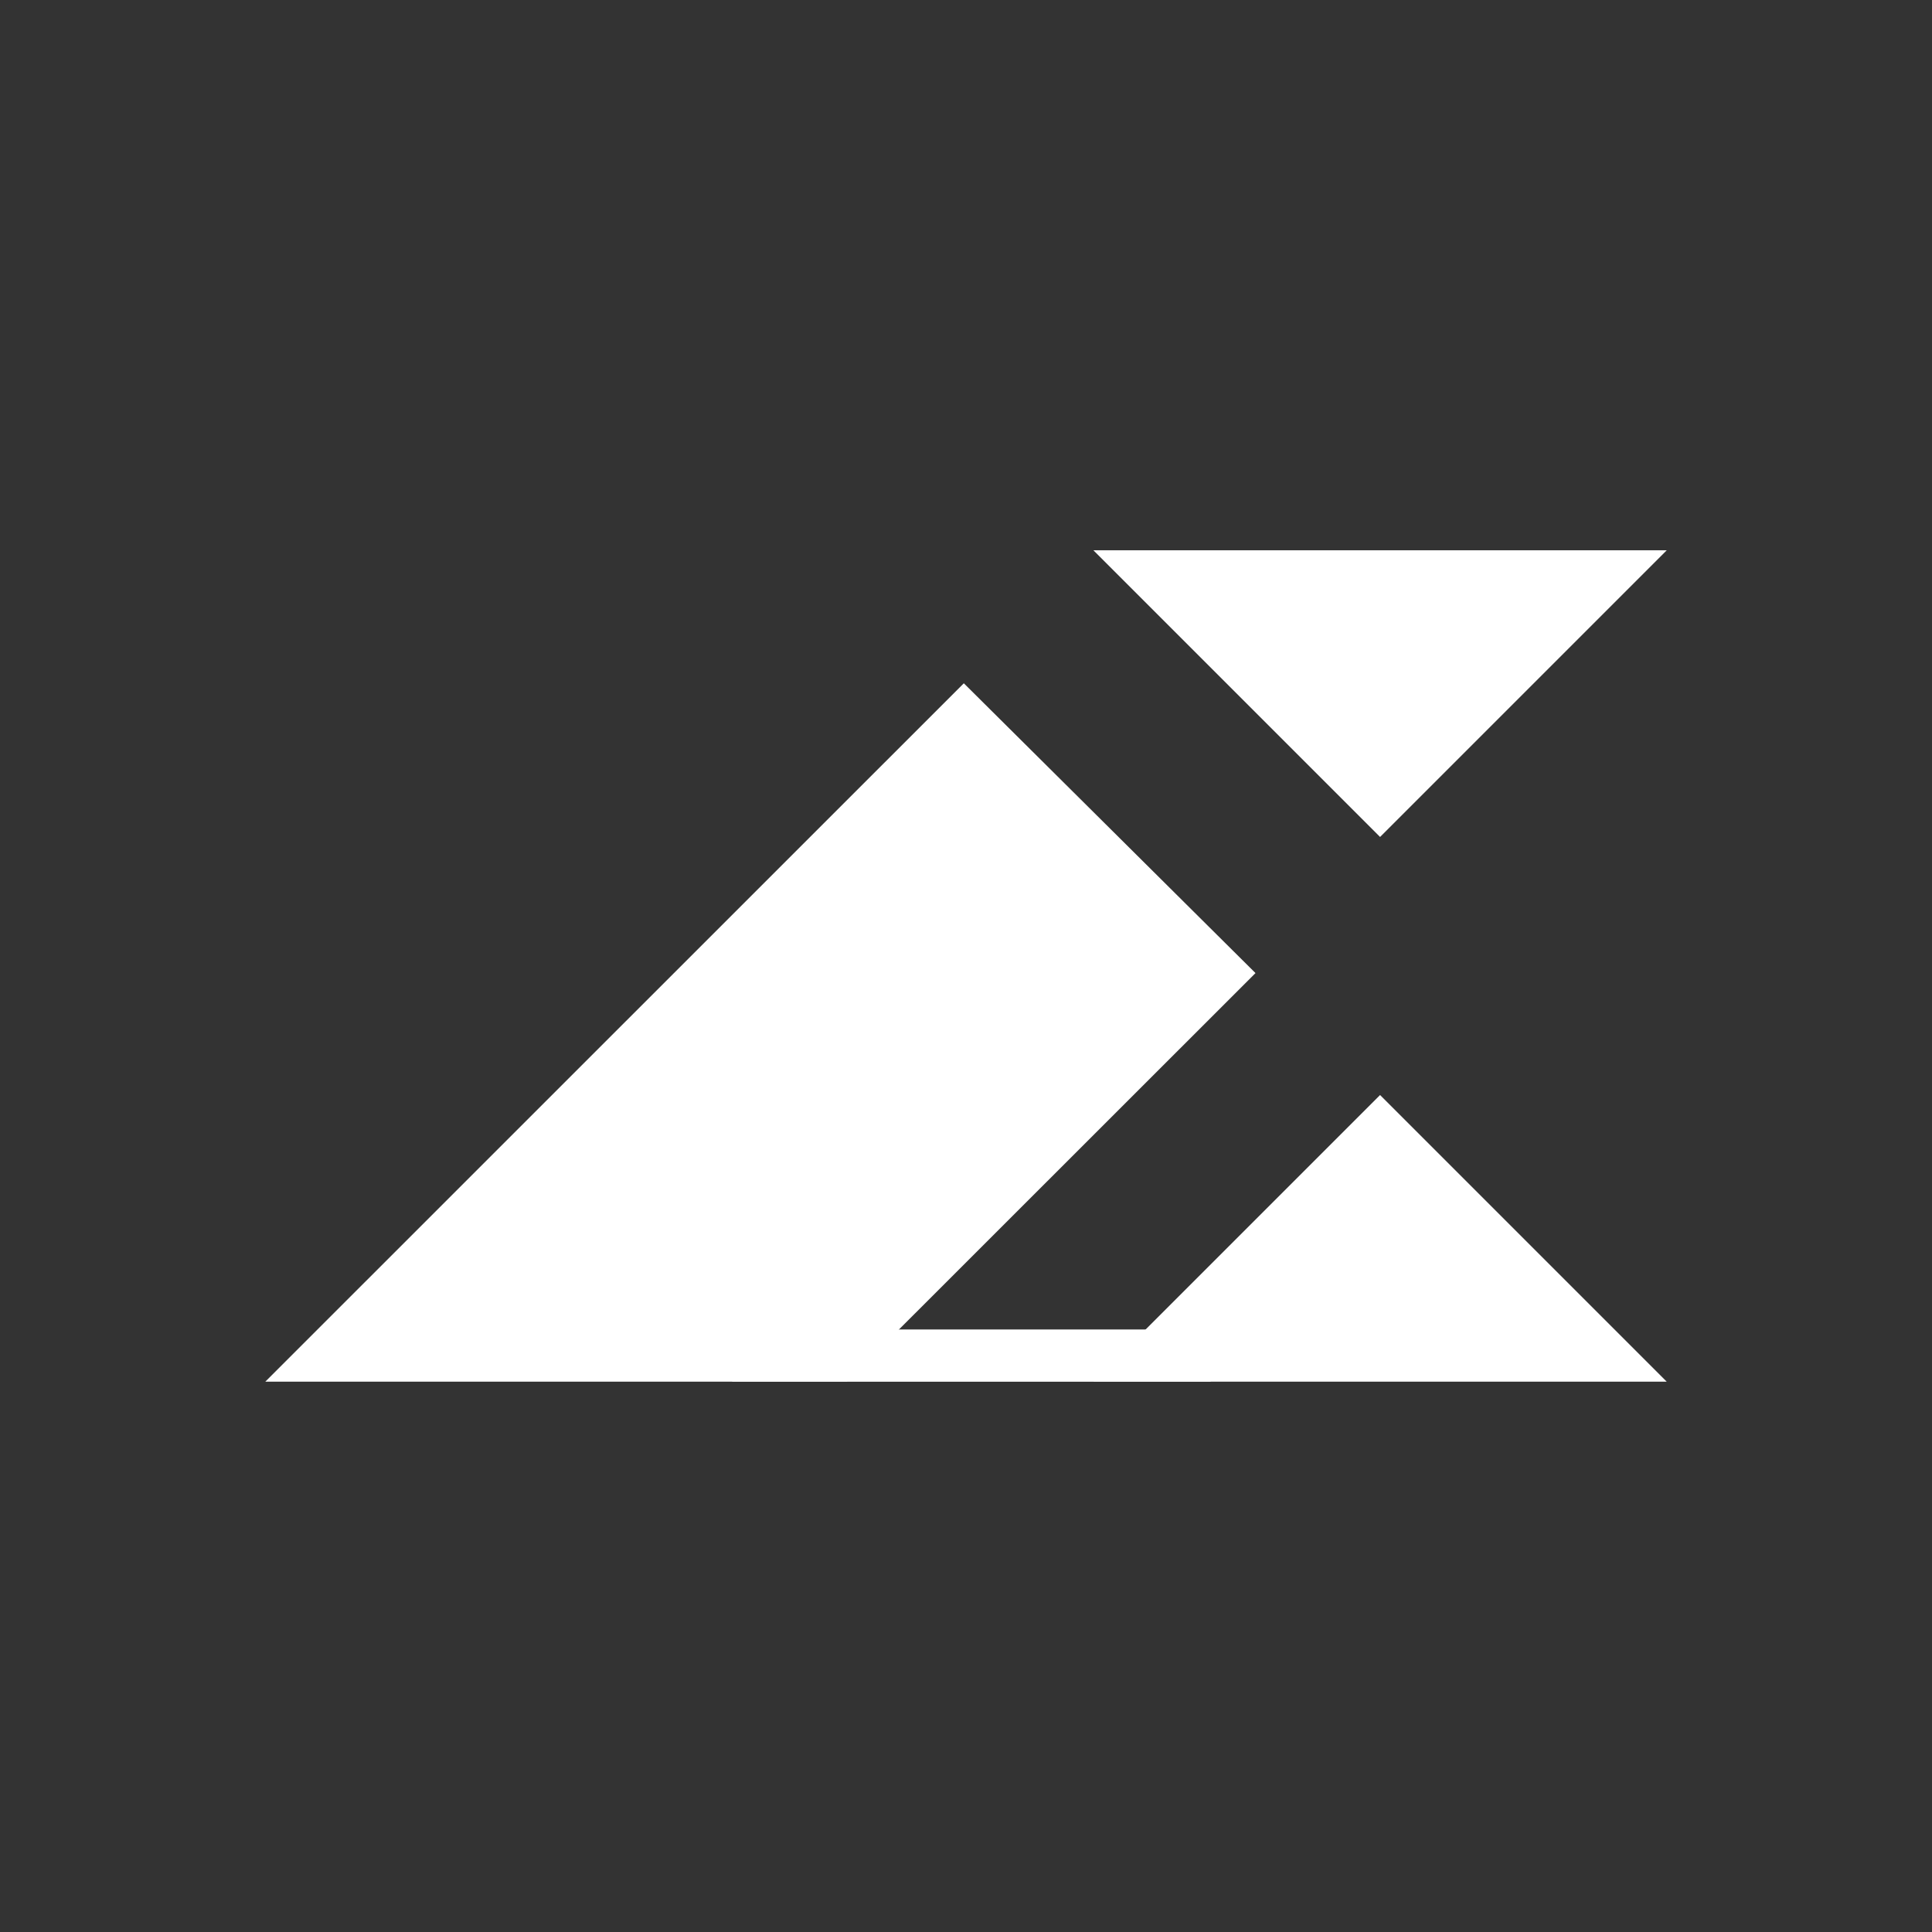 <?xml version="1.0" encoding="UTF-8"?> <svg xmlns="http://www.w3.org/2000/svg" xmlns:xlink="http://www.w3.org/1999/xlink" width="500" zoomAndPan="magnify" viewBox="0 0 375 375" height="500" preserveAspectRatio="xMidYMid meet" version="1.0"><rect x="0" y="0" width="375" height="375" fill="#333333" stroke="none"/><defs><clipPath id="6adf8de370"><path d="M 51 132.176 L 244 132.176 L 244 268.82 L 51 268.82 Z M 51 132.176 " clip-rule="nonzero"></path></clipPath><clipPath id="450a4b91fa"><path d="M 243.691 188.875 L 174.488 258.051 L 164.355 268.184 L 51.492 268.184 L 187.078 132.625 Z M 243.691 188.875 " clip-rule="nonzero"></path></clipPath><clipPath id="7732b1d4f2"><path d="M 212.164 212.164 L 324 212.164 L 324 268.82 L 212.164 268.82 Z M 212.164 212.164 " clip-rule="nonzero"></path></clipPath><clipPath id="1b8edd95f5"><path d="M 323.512 268.184 L 267.871 212.543 L 212.23 268.184 Z M 323.512 268.184 " clip-rule="nonzero"></path></clipPath><clipPath id="fabf207090"><path d="M 212.164 106.18 L 324 106.18 L 324 162.836 L 212.164 162.836 Z M 212.164 106.18 " clip-rule="nonzero"></path></clipPath><clipPath id="0fffddbdad"><path d="M 212.23 106.812 L 267.871 162.453 L 323.512 106.812 Z M 212.23 106.812 " clip-rule="nonzero"></path></clipPath><clipPath id="fa7b14dd1d"><path d="M 142.113 258.051 L 234.984 258.051 L 234.984 268.191 L 142.113 268.191 Z M 142.113 258.051 " clip-rule="nonzero"></path></clipPath></defs><g clip-path="url(#6adf8de370)"><g clip-path="url(#450a4b91fa)"><path fill="#ffffff" d="M 46.859 102.18 L 328.145 102.18 L 328.145 272.82 L 46.859 272.82 Z M 46.859 102.18 " fill-opacity="1" fill-rule="nonzero"></path></g></g><g clip-path="url(#7732b1d4f2)"><g clip-path="url(#1b8edd95f5)"><path fill="#ffffff" d="M 46.859 102.18 L 328.145 102.18 L 328.145 272.82 L 46.859 272.82 Z M 46.859 102.18 " fill-opacity="1" fill-rule="nonzero"></path></g></g><g clip-path="url(#fabf207090)"><g clip-path="url(#0fffddbdad)"><path fill="#ffffff" d="M 46.859 102.18 L 328.145 102.18 L 328.145 272.82 L 46.859 272.82 Z M 46.859 102.18 " fill-opacity="1" fill-rule="nonzero"></path></g></g><g clip-path="url(#fa7b14dd1d)"><path fill="#ffffff" d="M 46.859 102.18 L 328.145 102.18 L 328.145 272.82 L 46.859 272.82 Z M 46.859 102.18 " fill-opacity="1" fill-rule="nonzero"></path></g></svg> 